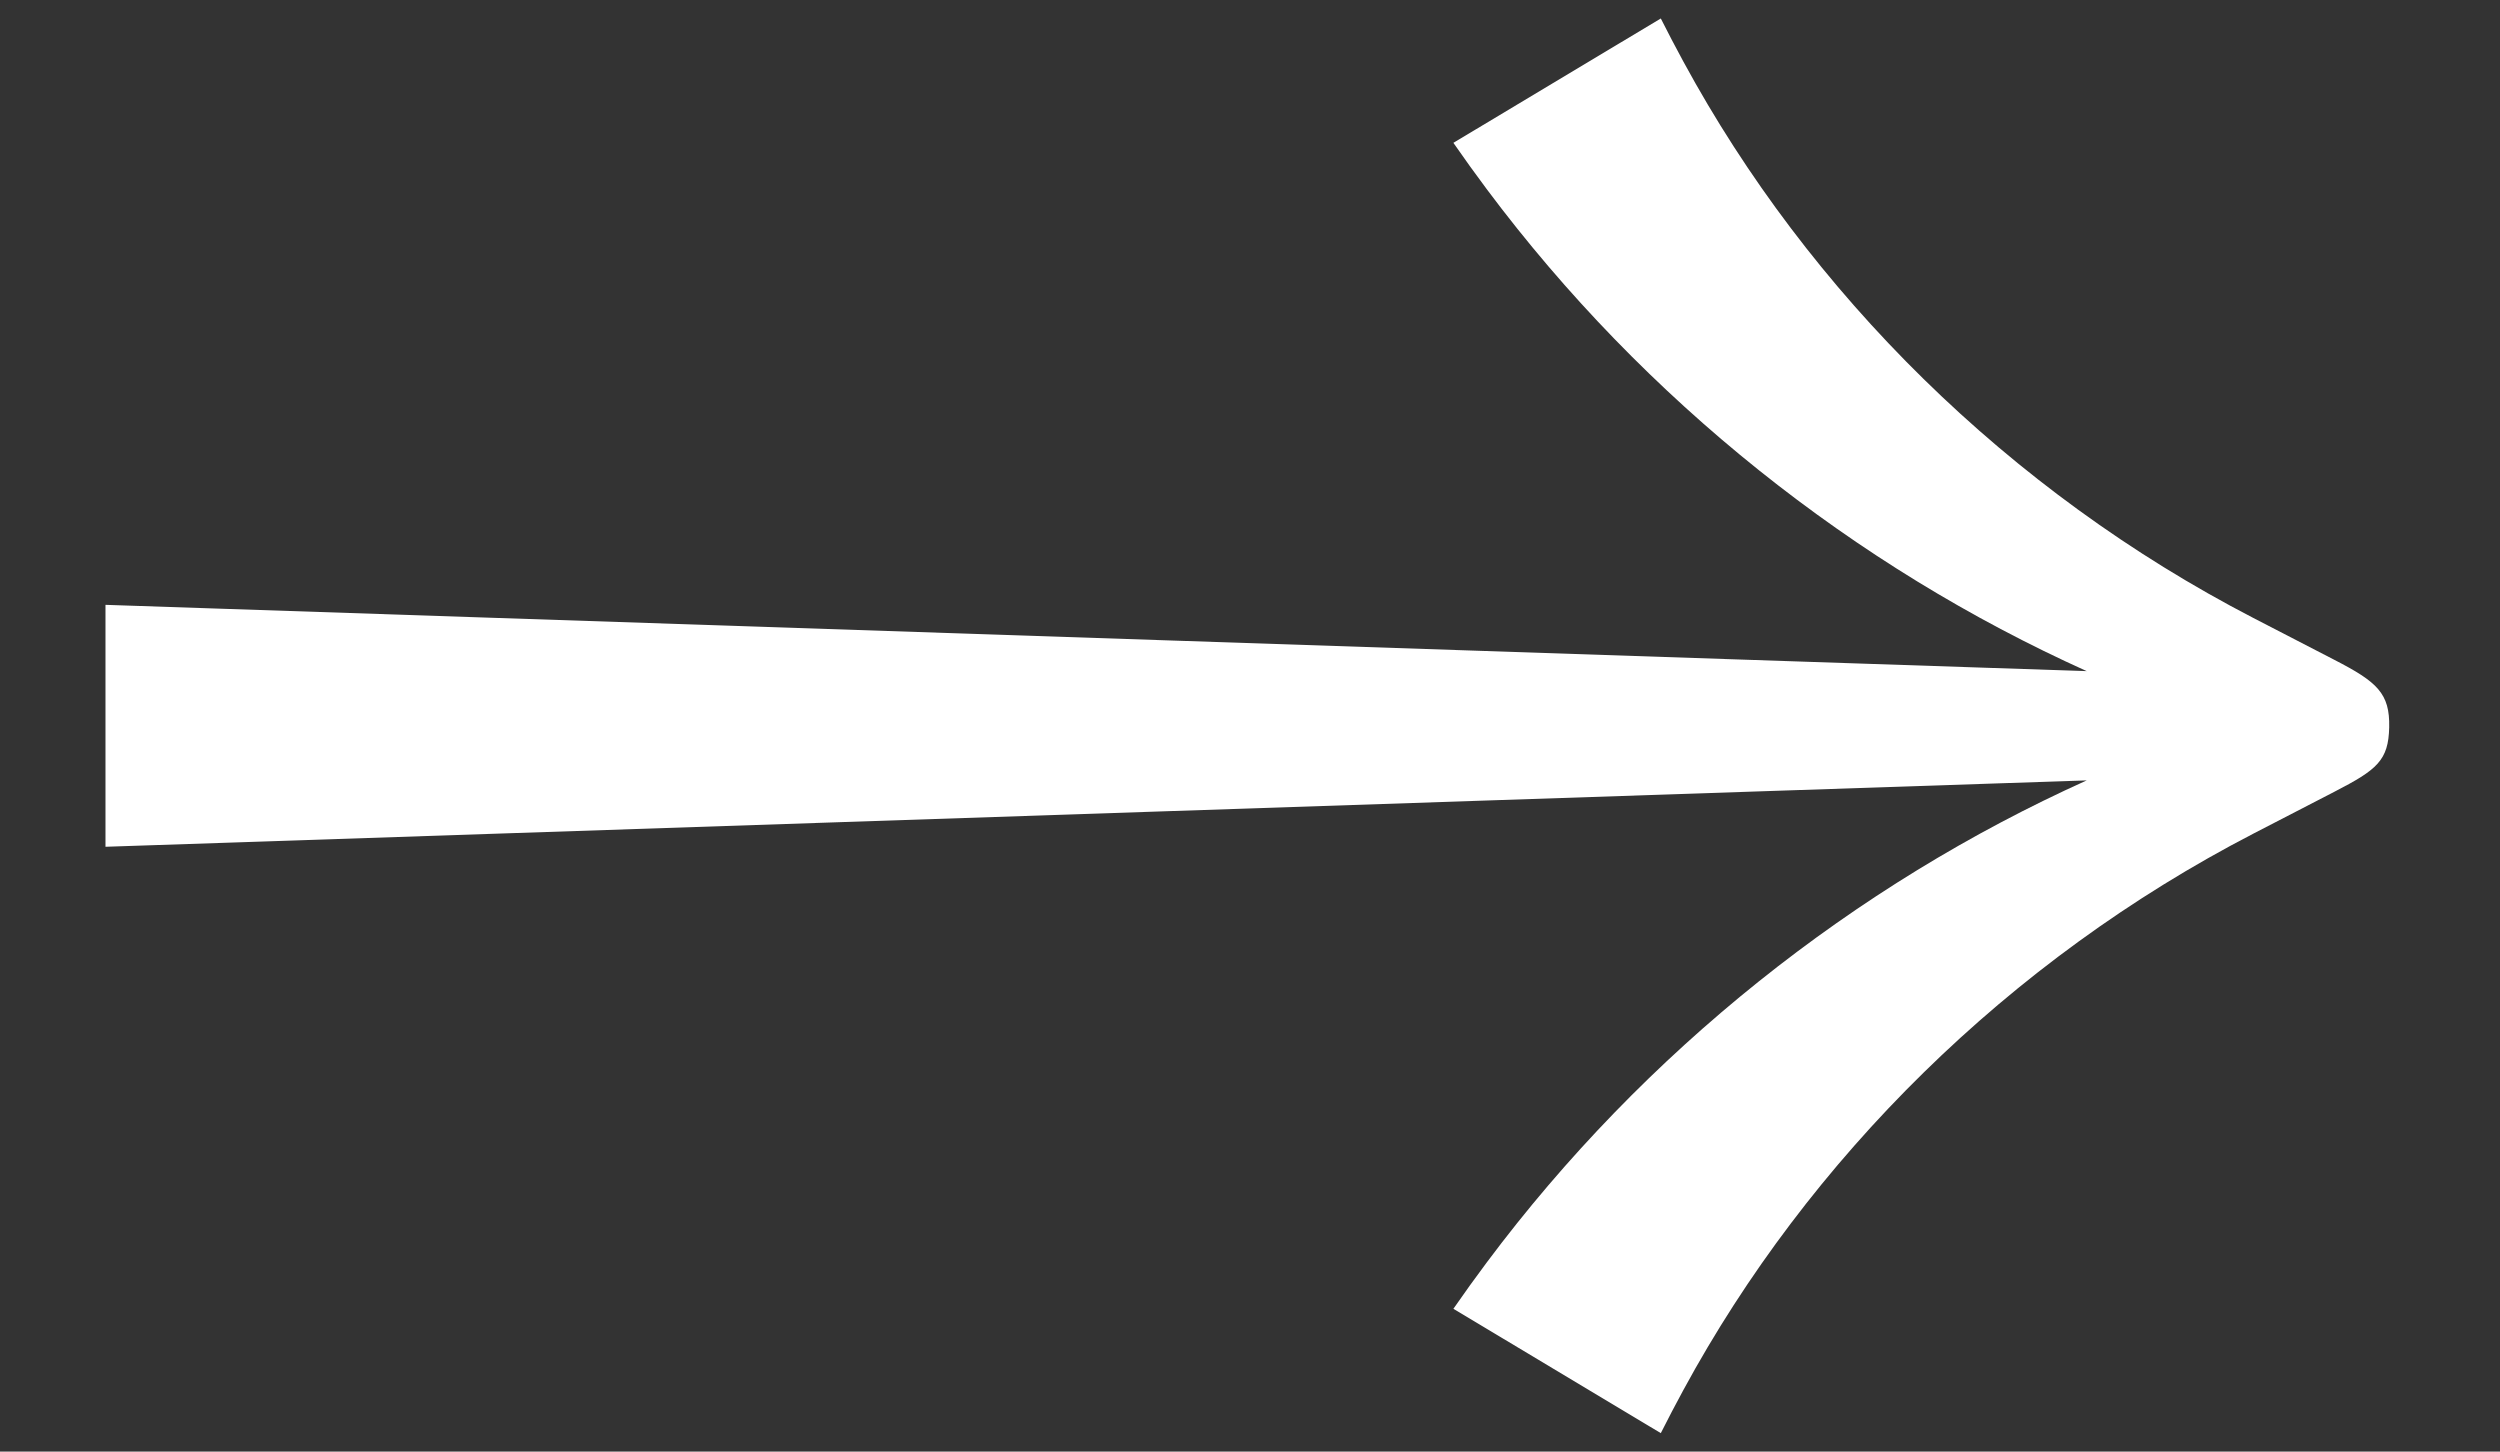 <svg width="31" height="18" viewBox="0 0 31 18" fill="none" xmlns="http://www.w3.org/2000/svg">
    <rect x="0" y="0" width="31" height="18" fill="#333333" stroke="none"/>
    <path d="M20.873 0.762C22.43 3.633 24.905 6.09 27.94 7.662C28.276 7.836 28.612 8.009 28.948 8.183C29.478 8.456 29.635 8.598 29.626 9.018C29.617 9.428 29.478 9.544 28.948 9.817C28.612 9.991 28.276 10.165 27.94 10.338C24.905 11.91 22.43 14.367 20.873 17.238C20.777 17.415 20.684 17.592 20.594 17.771C19.737 17.257 18.88 16.743 18.022 16.229C18.157 16.034 18.295 15.843 18.436 15.654C20.394 13.033 22.994 10.976 25.875 9.677C18.153 9.935 10.431 10.195 2.709 10.453C2.242 10.469 1.775 10.484 1.308 10.5V7.5C1.775 7.516 2.242 7.531 2.709 7.547L25.875 8.322C22.994 7.023 20.394 4.967 18.436 2.346C18.295 2.157 18.157 1.966 18.022 1.771C18.88 1.257 19.737 0.743 20.594 0.229C20.684 0.408 20.777 0.585 20.873 0.762Z" fill="white"/>
</svg>

